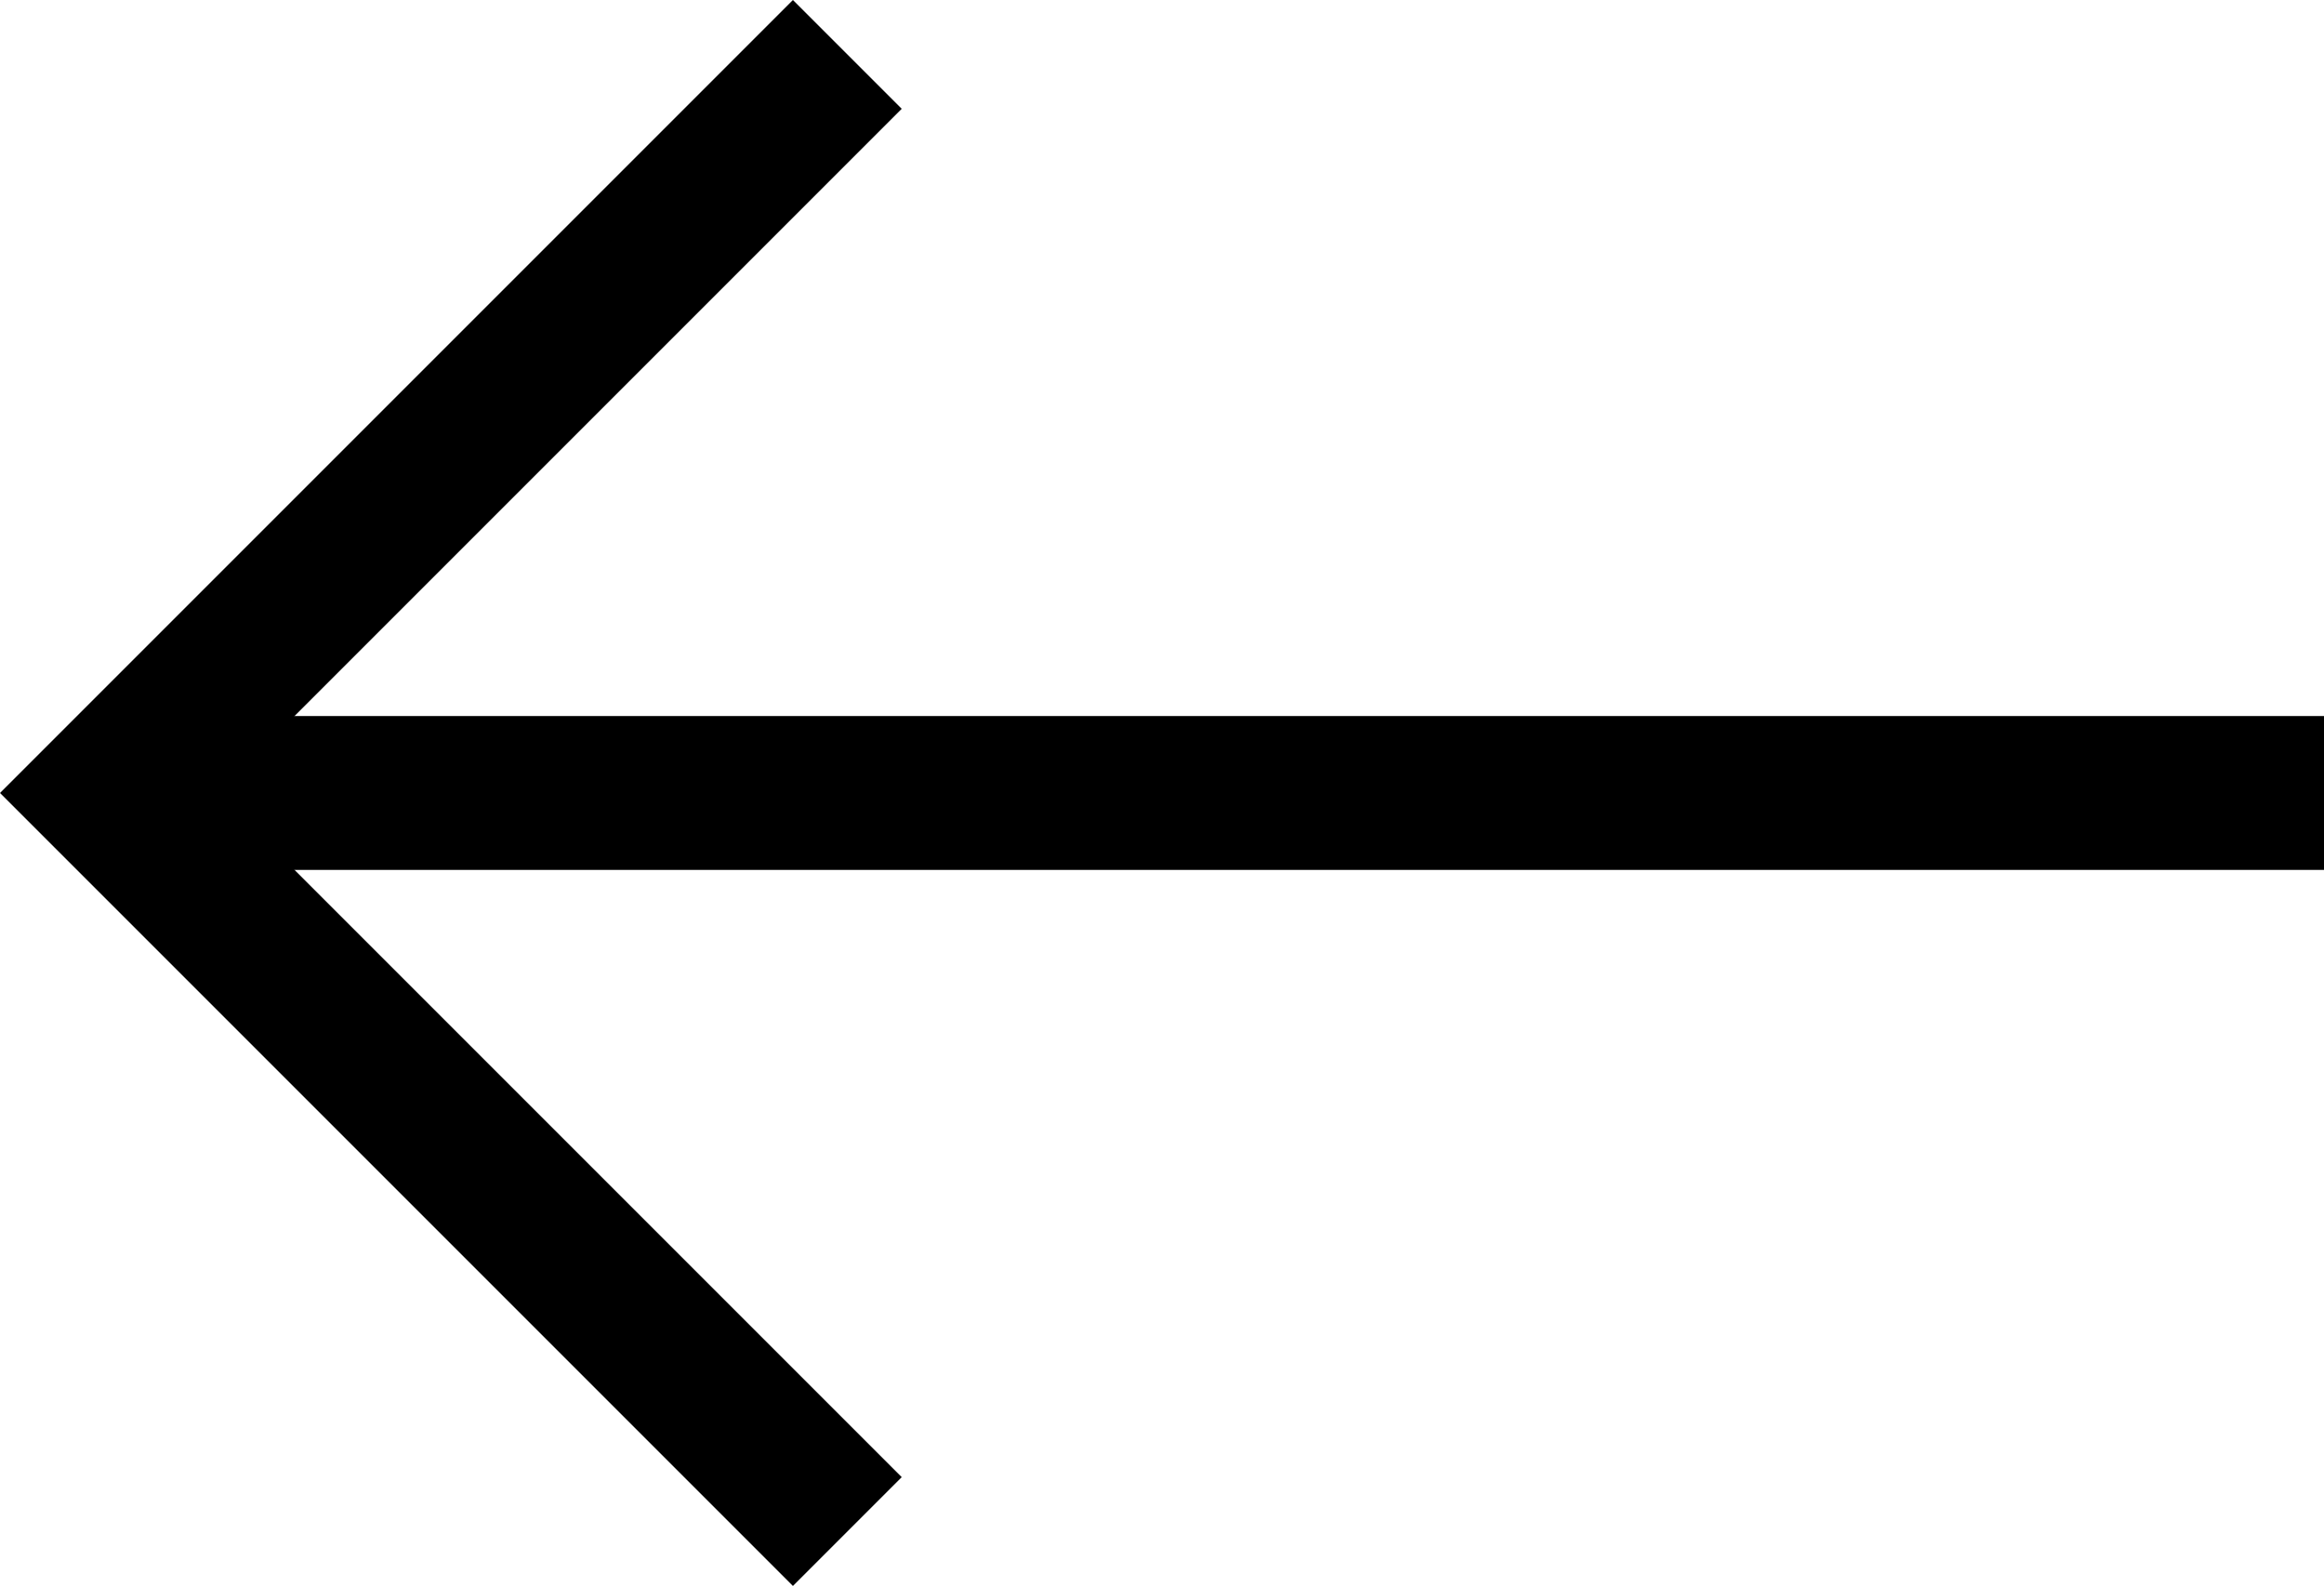 <!-- Generator: Adobe Illustrator 17.0.0, SVG Export Plug-In  -->
<svg version="1.1"
	 xmlns="http://www.w3.org/2000/svg" xmlns:xlink="http://www.w3.org/1999/xlink" xmlns:a="http://ns.adobe.com/AdobeSVGViewerExtensions/3.0/"
	 x="0px" y="0px" width="37.762px" height="25.768px" viewBox="0 0 37.762 25.768" enable-background="new 0 0 37.762 25.768"
	 xml:space="preserve">
<defs>
</defs>
<g>
	<line fill="none" stroke="#000000" stroke-width="2.5" stroke-miterlimit="10" x1="1.768" y1="12.884" x2="37.762" y2="12.884"/>
	<polyline fill="none" stroke="#000000" stroke-width="2.5" stroke-miterlimit="10" points="13.768,24.884 1.768,12.884 
		13.768,0.884 	"/>
</g>
</svg>
